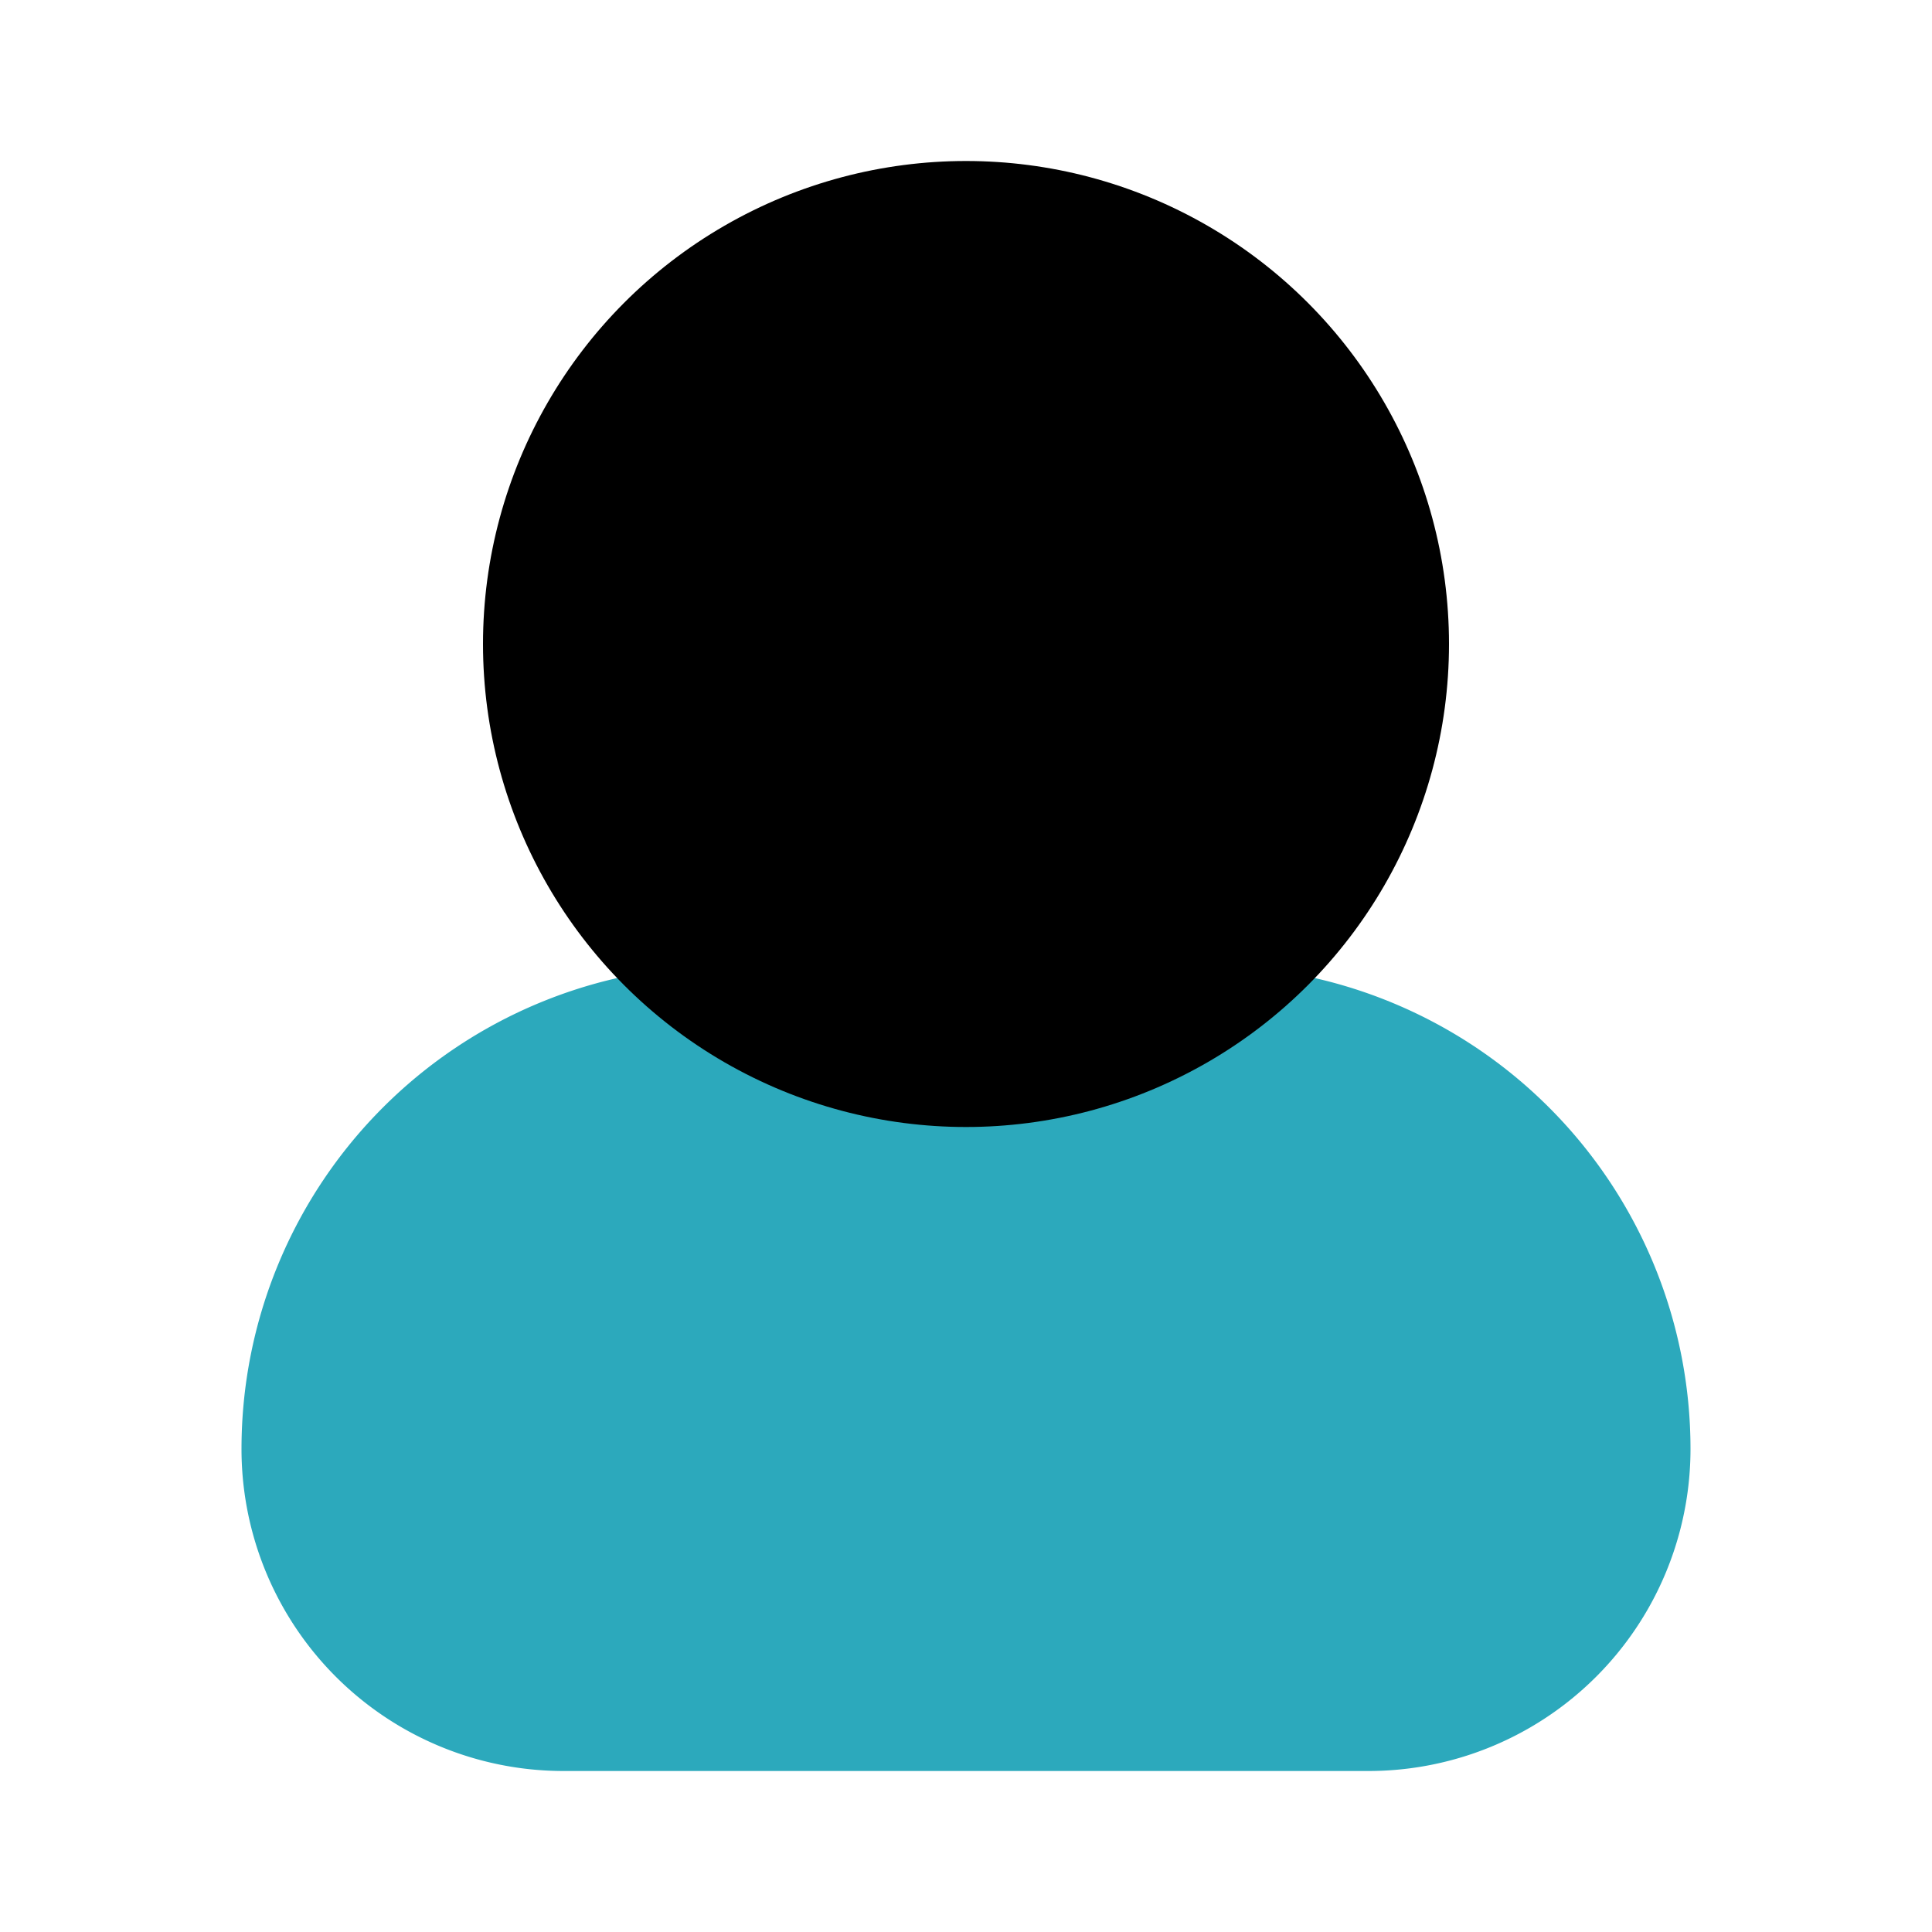 <?xml version="1.0" encoding="utf-8"?><!-- Скачано с сайта svg4.ru / Downloaded from svg4.ru -->
<svg fill="#000000" width="800px" height="800px" viewBox="0 0 24 24" id="user-4" data-name="Flat Color" xmlns="http://www.w3.org/2000/svg" class="icon flat-color"><path id="secondary" d="M15,12H9a6,6,0,0,0-6,6,4,4,0,0,0,4,4H17a4,4,0,0,0,4-4A6,6,0,0,0,15,12Z" style="fill: rgb(44, 169, 188);"></path><circle id="primary" cx="12" cy="8" r="6" style="fill: rgb(0, 0, 0);"></circle></svg>